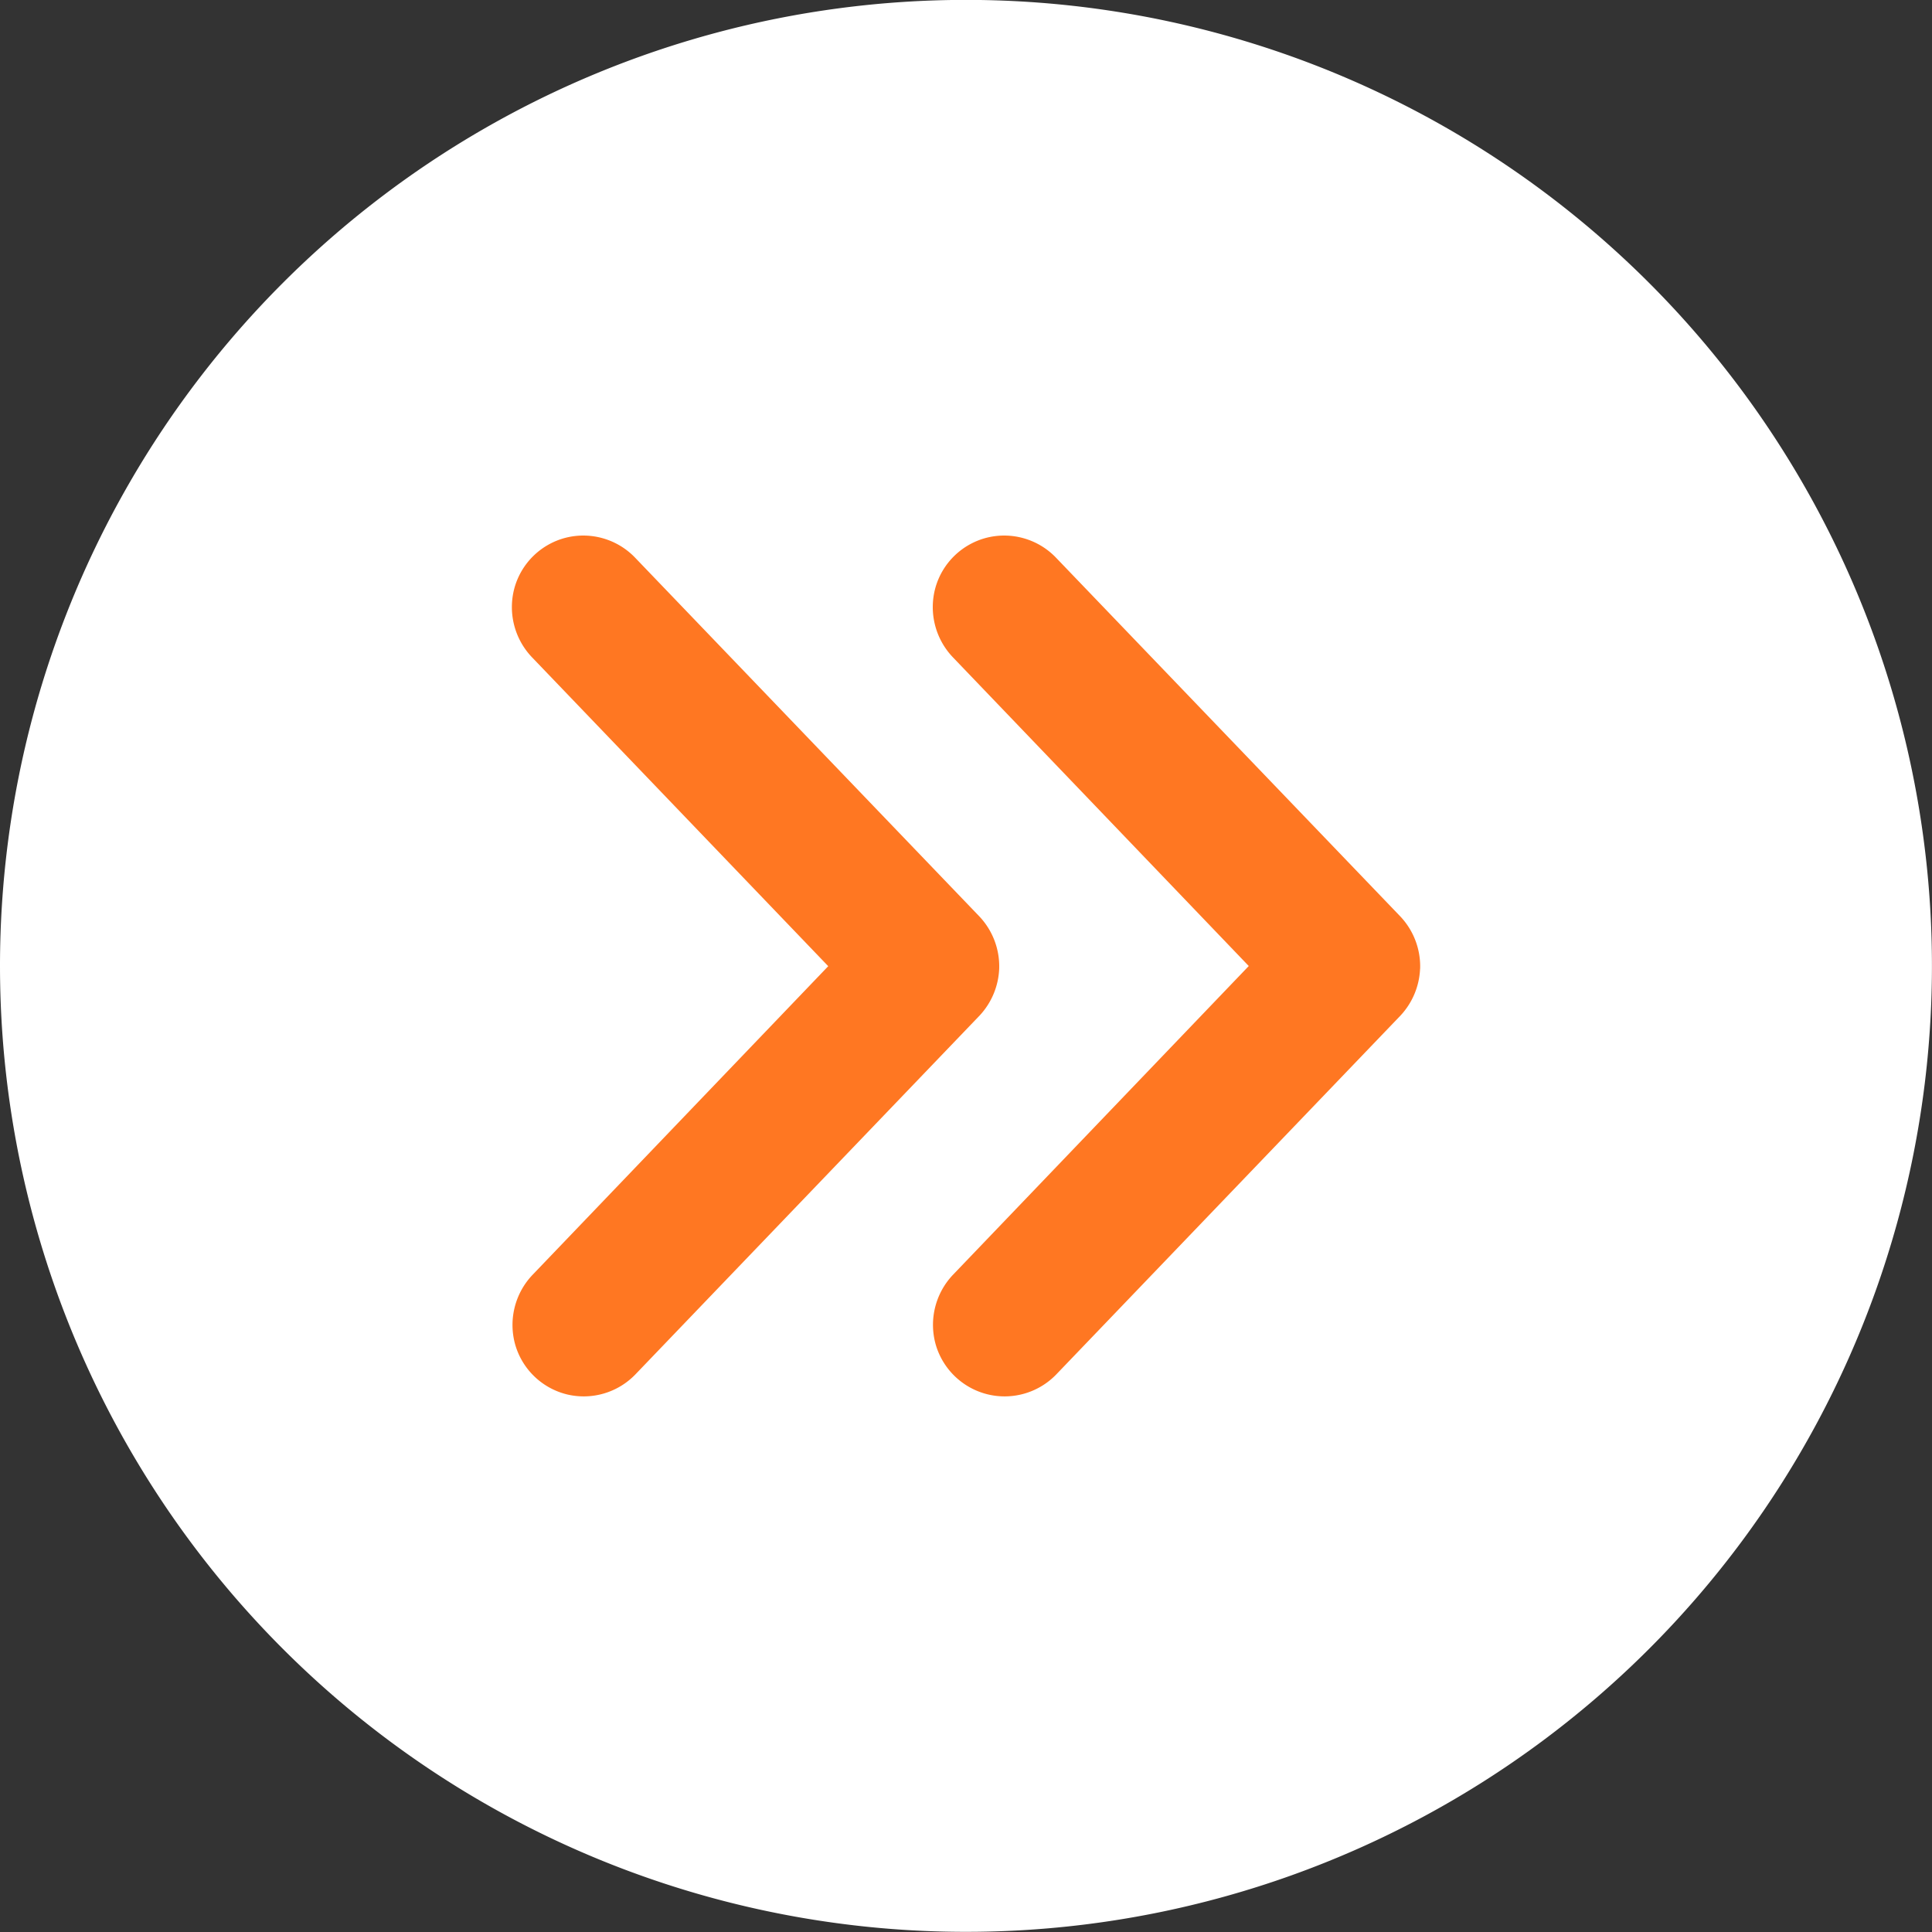 <svg xmlns="http://www.w3.org/2000/svg" xmlns:xlink="http://www.w3.org/1999/xlink" width="37.227" height="37.227" viewBox="0 0 37.227 37.227">
  <rect x="0" y="0" width="37.227" height="37.227" fill="#333333" stroke="none"/>
  <defs>
    <clipPath id="clip-path">
      <path id="Path_23" data-name="Path 23" d="M0,6.046H37.227V-31.181H0Z" transform="translate(0 31.181)" fill="none"/>
    </clipPath>
  </defs>
  <g id="Group_14117" data-name="Group 14117" transform="translate(-3252 -13849.387)">
    <g id="Group_14116" data-name="Group 14116" transform="translate(3252 13880.567)">
      <g id="Group_26" data-name="Group 26" transform="translate(0 -31.181)" clip-path="url(#clip-path)">
        <g id="Group_23" data-name="Group 23" transform="translate(0 -0.001)">
          <path id="Path_20" data-name="Path 20" d="M0,3.023A18.613,18.613,0,1,0,18.614-15.591,18.614,18.614,0,0,0,0,3.023" transform="translate(0 15.591)" fill="#fff"/>
        </g>
        <g id="Group_24" data-name="Group 24" transform="translate(17.972 10.321)">
          <path id="Path_21" data-name="Path 21" d="M1.525,1.356a1.407,1.407,0,0,1-.376.9L-5.483,9.17a1.382,1.382,0,0,1-1.325.386,1.384,1.384,0,0,1-1-.959,1.4,1.4,0,0,1,.332-1.344l5.7-5.95L-7.48-4.649a1.4,1.4,0,0,1-.332-1.344,1.38,1.38,0,0,1,.995-.959,1.383,1.383,0,0,1,1.326.386L1.14.343a1.4,1.4,0,0,1,.386,1.012" transform="translate(7.866 6.991)" fill="#f72"/>
        </g>
        <g id="Group_25" data-name="Group 25" transform="translate(9.863 10.321)">
          <path id="Path_22" data-name="Path 22" d="M1.525,1.356a1.407,1.407,0,0,1-.376.9L-5.483,9.17a1.382,1.382,0,0,1-1.325.386A1.38,1.38,0,0,1-7.8,8.6a1.4,1.4,0,0,1,.331-1.344l5.7-5.95L-7.48-4.649a1.4,1.4,0,0,1-.332-1.344,1.38,1.38,0,0,1,.995-.959,1.383,1.383,0,0,1,1.326.386L1.139.343a1.4,1.4,0,0,1,.386,1.012" transform="translate(7.865 6.991)" fill="#f72"/>
        </g>
      </g>
    </g>
  </g>
</svg>
